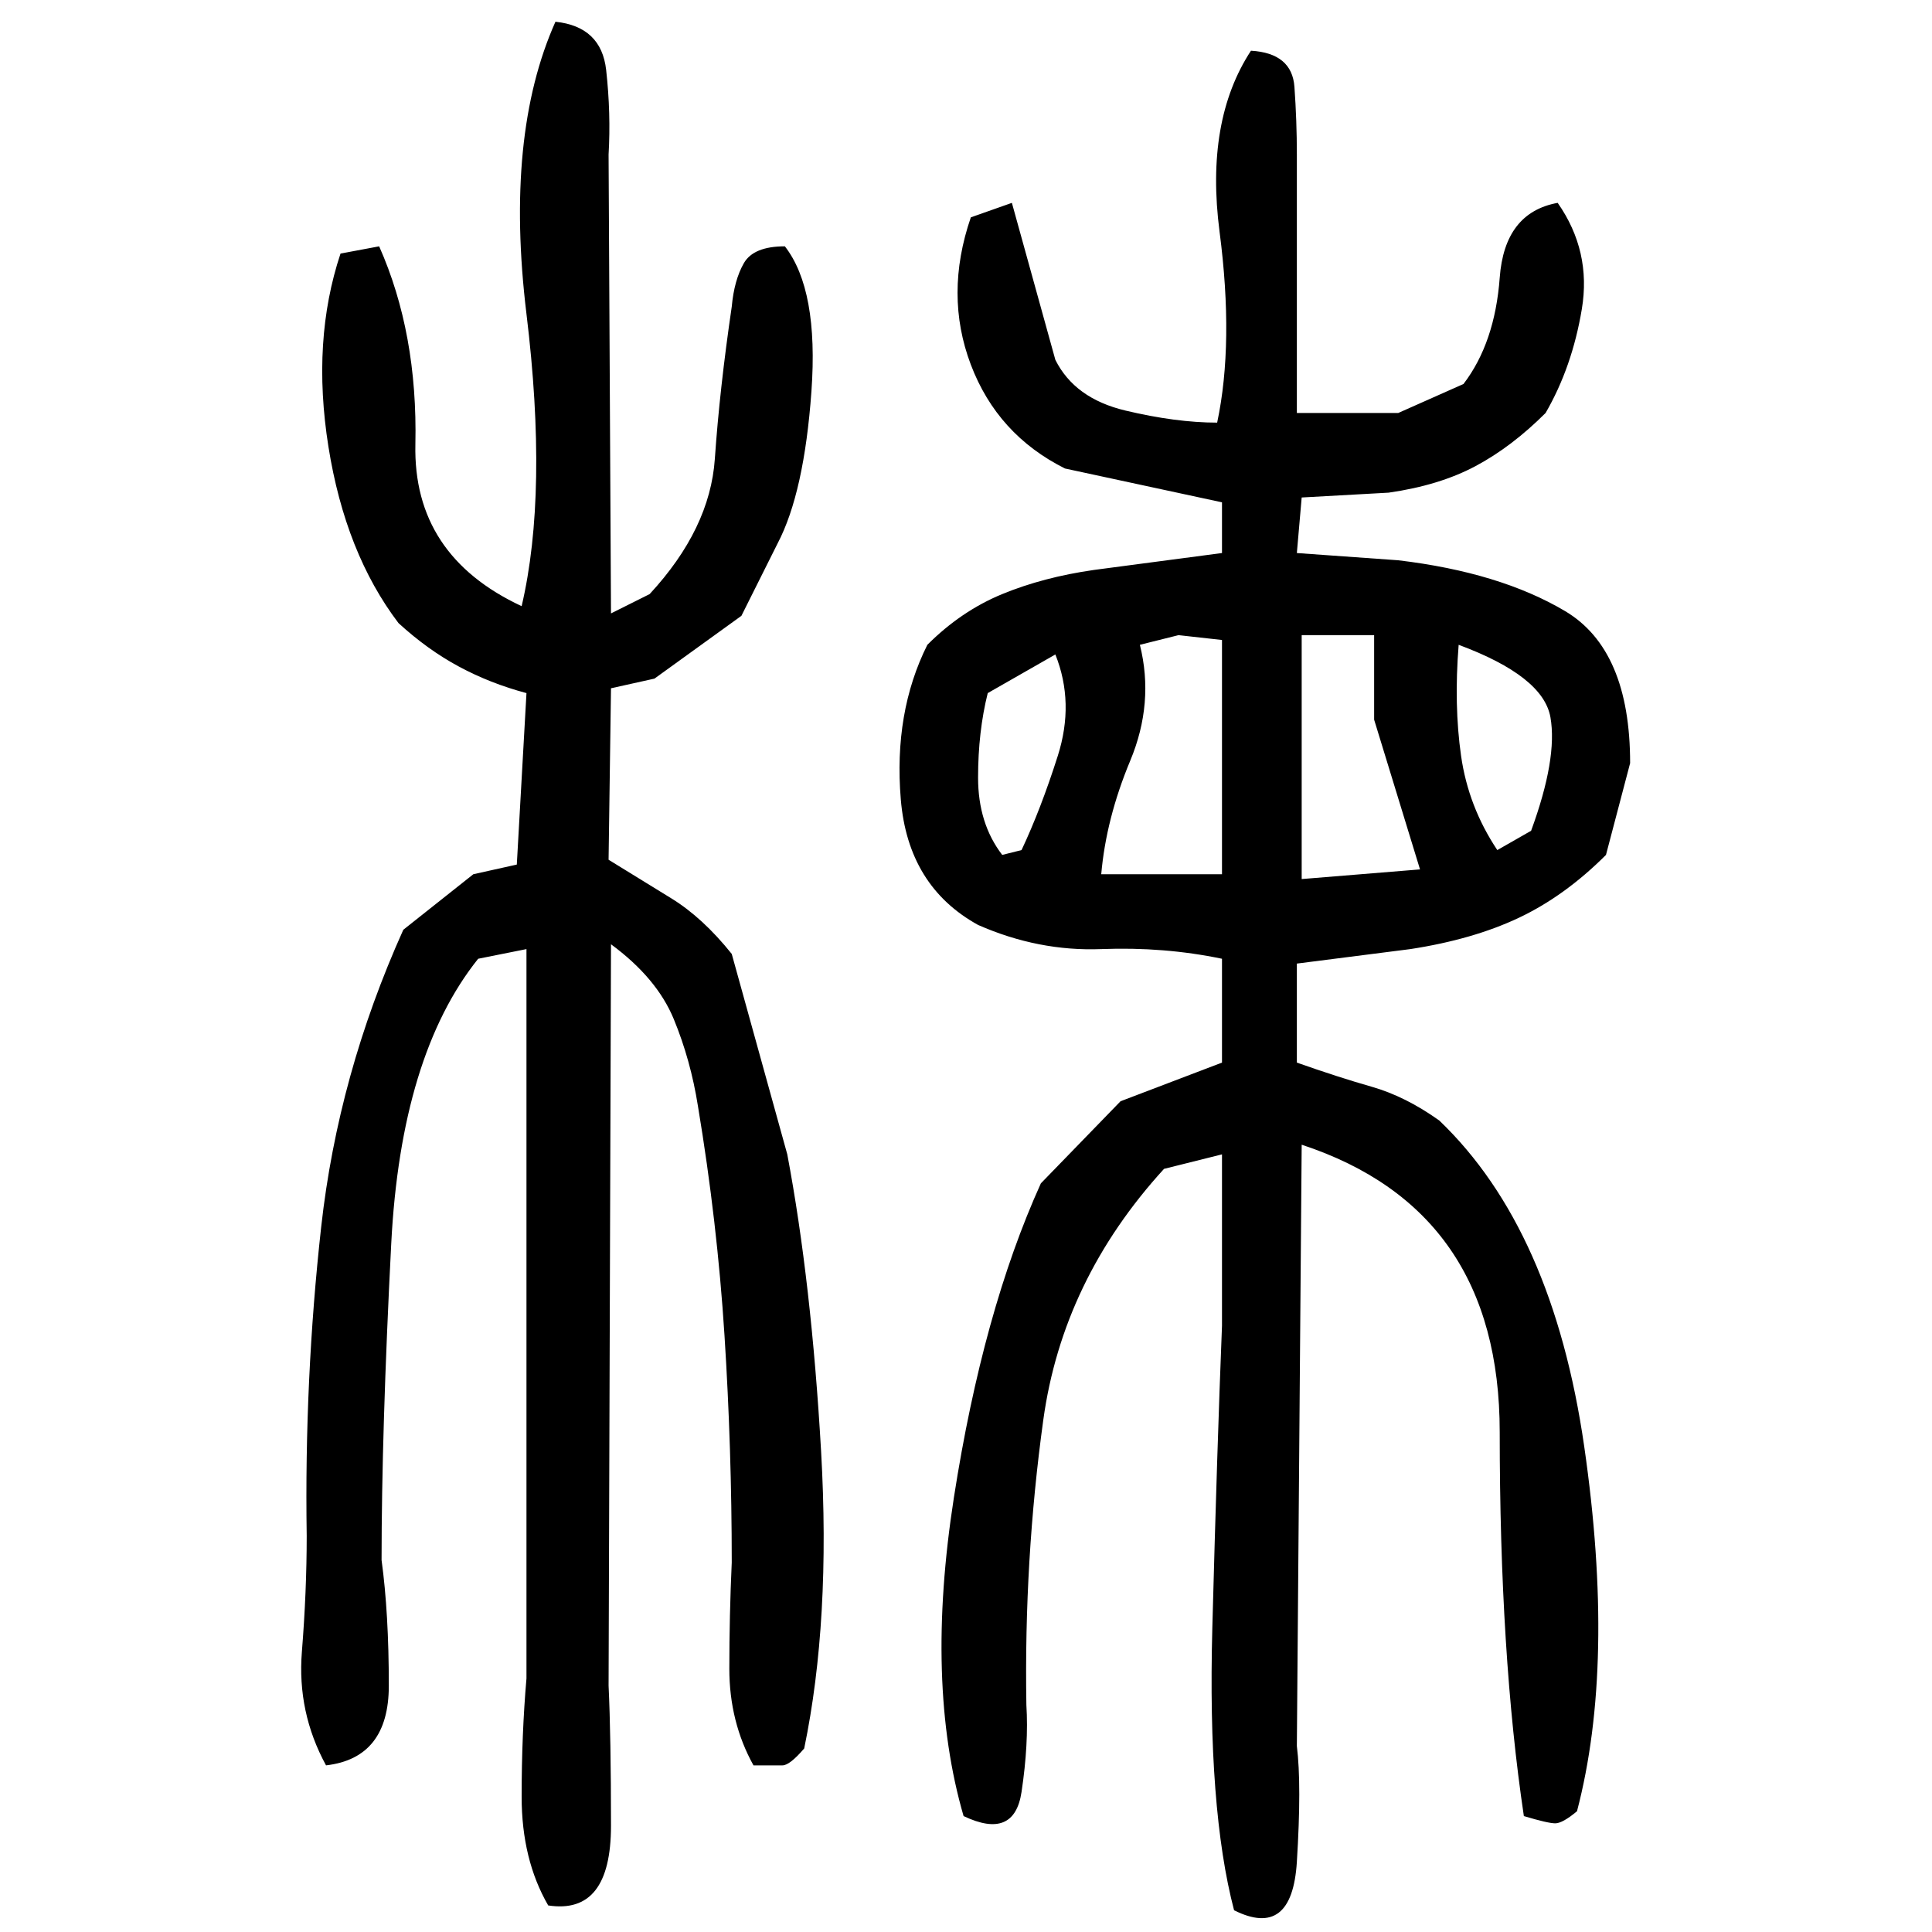﻿<?xml version="1.0" encoding="UTF-8" standalone="yes"?>
<svg xmlns="http://www.w3.org/2000/svg" height="100%" version="1.1" width="100%" viewBox="0 0 80 80">
  <g transform="scale(1)">
    <path fill="#000000" d="M23.0 0.9Q24.9 1.1 25.1 2.9T25.2 6.4L25.3 25.4L26.9 24.6Q29.4 21.9 29.6 19T30.3 12.7Q30.4 11.6 30.8 10.9T32.5 10.2Q33.9 12 33.6 16.2T32.2 22.5L30.7 25.5L27.1 28.1L25.3 28.5L25.2 35.6Q26.5 36.4 27.8 37.2T30.3 39.5L32.6 47.8Q33.6 53.1 34.0 60.1T33.3 72.4Q32.7 73.1 32.4 73.1T31.2 73.1Q30.2 71.3 30.2 69.1T30.3 64.7Q30.3 60.0 30.0 55.3T28.9 45.8Q28.6 43.9 27.9 42.2T25.3 39.1L25.2 69.8Q25.3 71.9 25.3 75.6T22.7 78.9Q21.6 77.0 21.6 74.4T21.8 69.5V48.2V39.3L19.8 39.7Q16.6 43.7 16.2 51.5T15.8 64.6Q16.1 66.8 16.1 69.8T13.5 73.1Q12.3 70.9 12.5 68.4T12.7 63.6Q12.6 57.1 13.3 50.8T16.7 38.5L19.6 36.2L21.4 35.8L21.8 28.7Q20.3 28.3 19.0 27.6T16.5 25.8Q14.3 22.9 13.6 18.5T14.1 10.5L15.7 10.2Q17.3 13.8 17.2 18.4T21.6 25.1Q22.7 20.4 21.8 13.0T23.0 0.9ZM51.8 2.1Q53.5 2.2 53.6 3.6T53.7 6.4V17.1H57.9L60.6 15.9Q61.9 14.2 62.1 11.5T64.5 8.4Q65.9 10.4 65.5 12.8T64 17.1Q62.6 18.5 61.1 19.3T57.5 20.4L53.9 20.6L53.7 22.9L57.9 23.2Q62.1 23.7 64.8 25.3T67.5 31.6L66.5 35.4Q64.8 37.1 62.9 38T58.4 39.3L53.7 39.9V44Q55.4 44.6 56.8 45.0T59.6 46.4Q64.3 50.9 65.6 59.9T65.3 75Q64.7 75.5 64.4 75.5T63.1 75.2Q62.1 68.5 62.1 59.3T53.9 47.4L53.7 72.3Q53.9 73.9 53.7 77.1T51.1 79.1Q50.0 74.9 50.2 67.4T50.6 54.9V47.8L48.2 48.4Q44 53.0 43.2 58.8T42.5 70.6Q42.6 72.2 42.3 74.2T39.9 75.2Q38.3 69.7 39.5 62T43.1 49.0L46.4 45.6L50.6 44V39.7Q48.2 39.2 45.6 39.3T40.5 38.3Q37.6 36.7 37.3 33.1T38.4 26.7Q39.8 25.3 41.5 24.6T45.3 23.6L50.6 22.9V20.8L44.1 19.4Q41.3 18 40.2 15.1T40.2 9.0L41.9 8.4L43.7 14.9Q44.5 16.5 46.6 17.0T50.4 17.5Q51.1 14.2 50.5 9.6T51.8 2.1ZM47.2 26.7Q47.8 29.1 46.8 31.5T45.6 36.2H50.6V26.5L48.8 26.3L47.2 26.7ZM53.9 36.4L58.8 36.0L56.9 29.8V26.3H53.9V36.4ZM60.2 29.2T60.5 31.3T62.0 35.2L63.4 34.4Q64.5 31.4 64.2 29.7T60.4 26.7Q60.2 29.2 60.5 31.3ZM40.9 28.7Q40.5 30.3 40.5 32.2T41.5 35.4L42.3 35.2Q43.1 33.5 43.8 31.3T43.7 27.1L40.9 28.7Z" />
  </g>
</svg>
